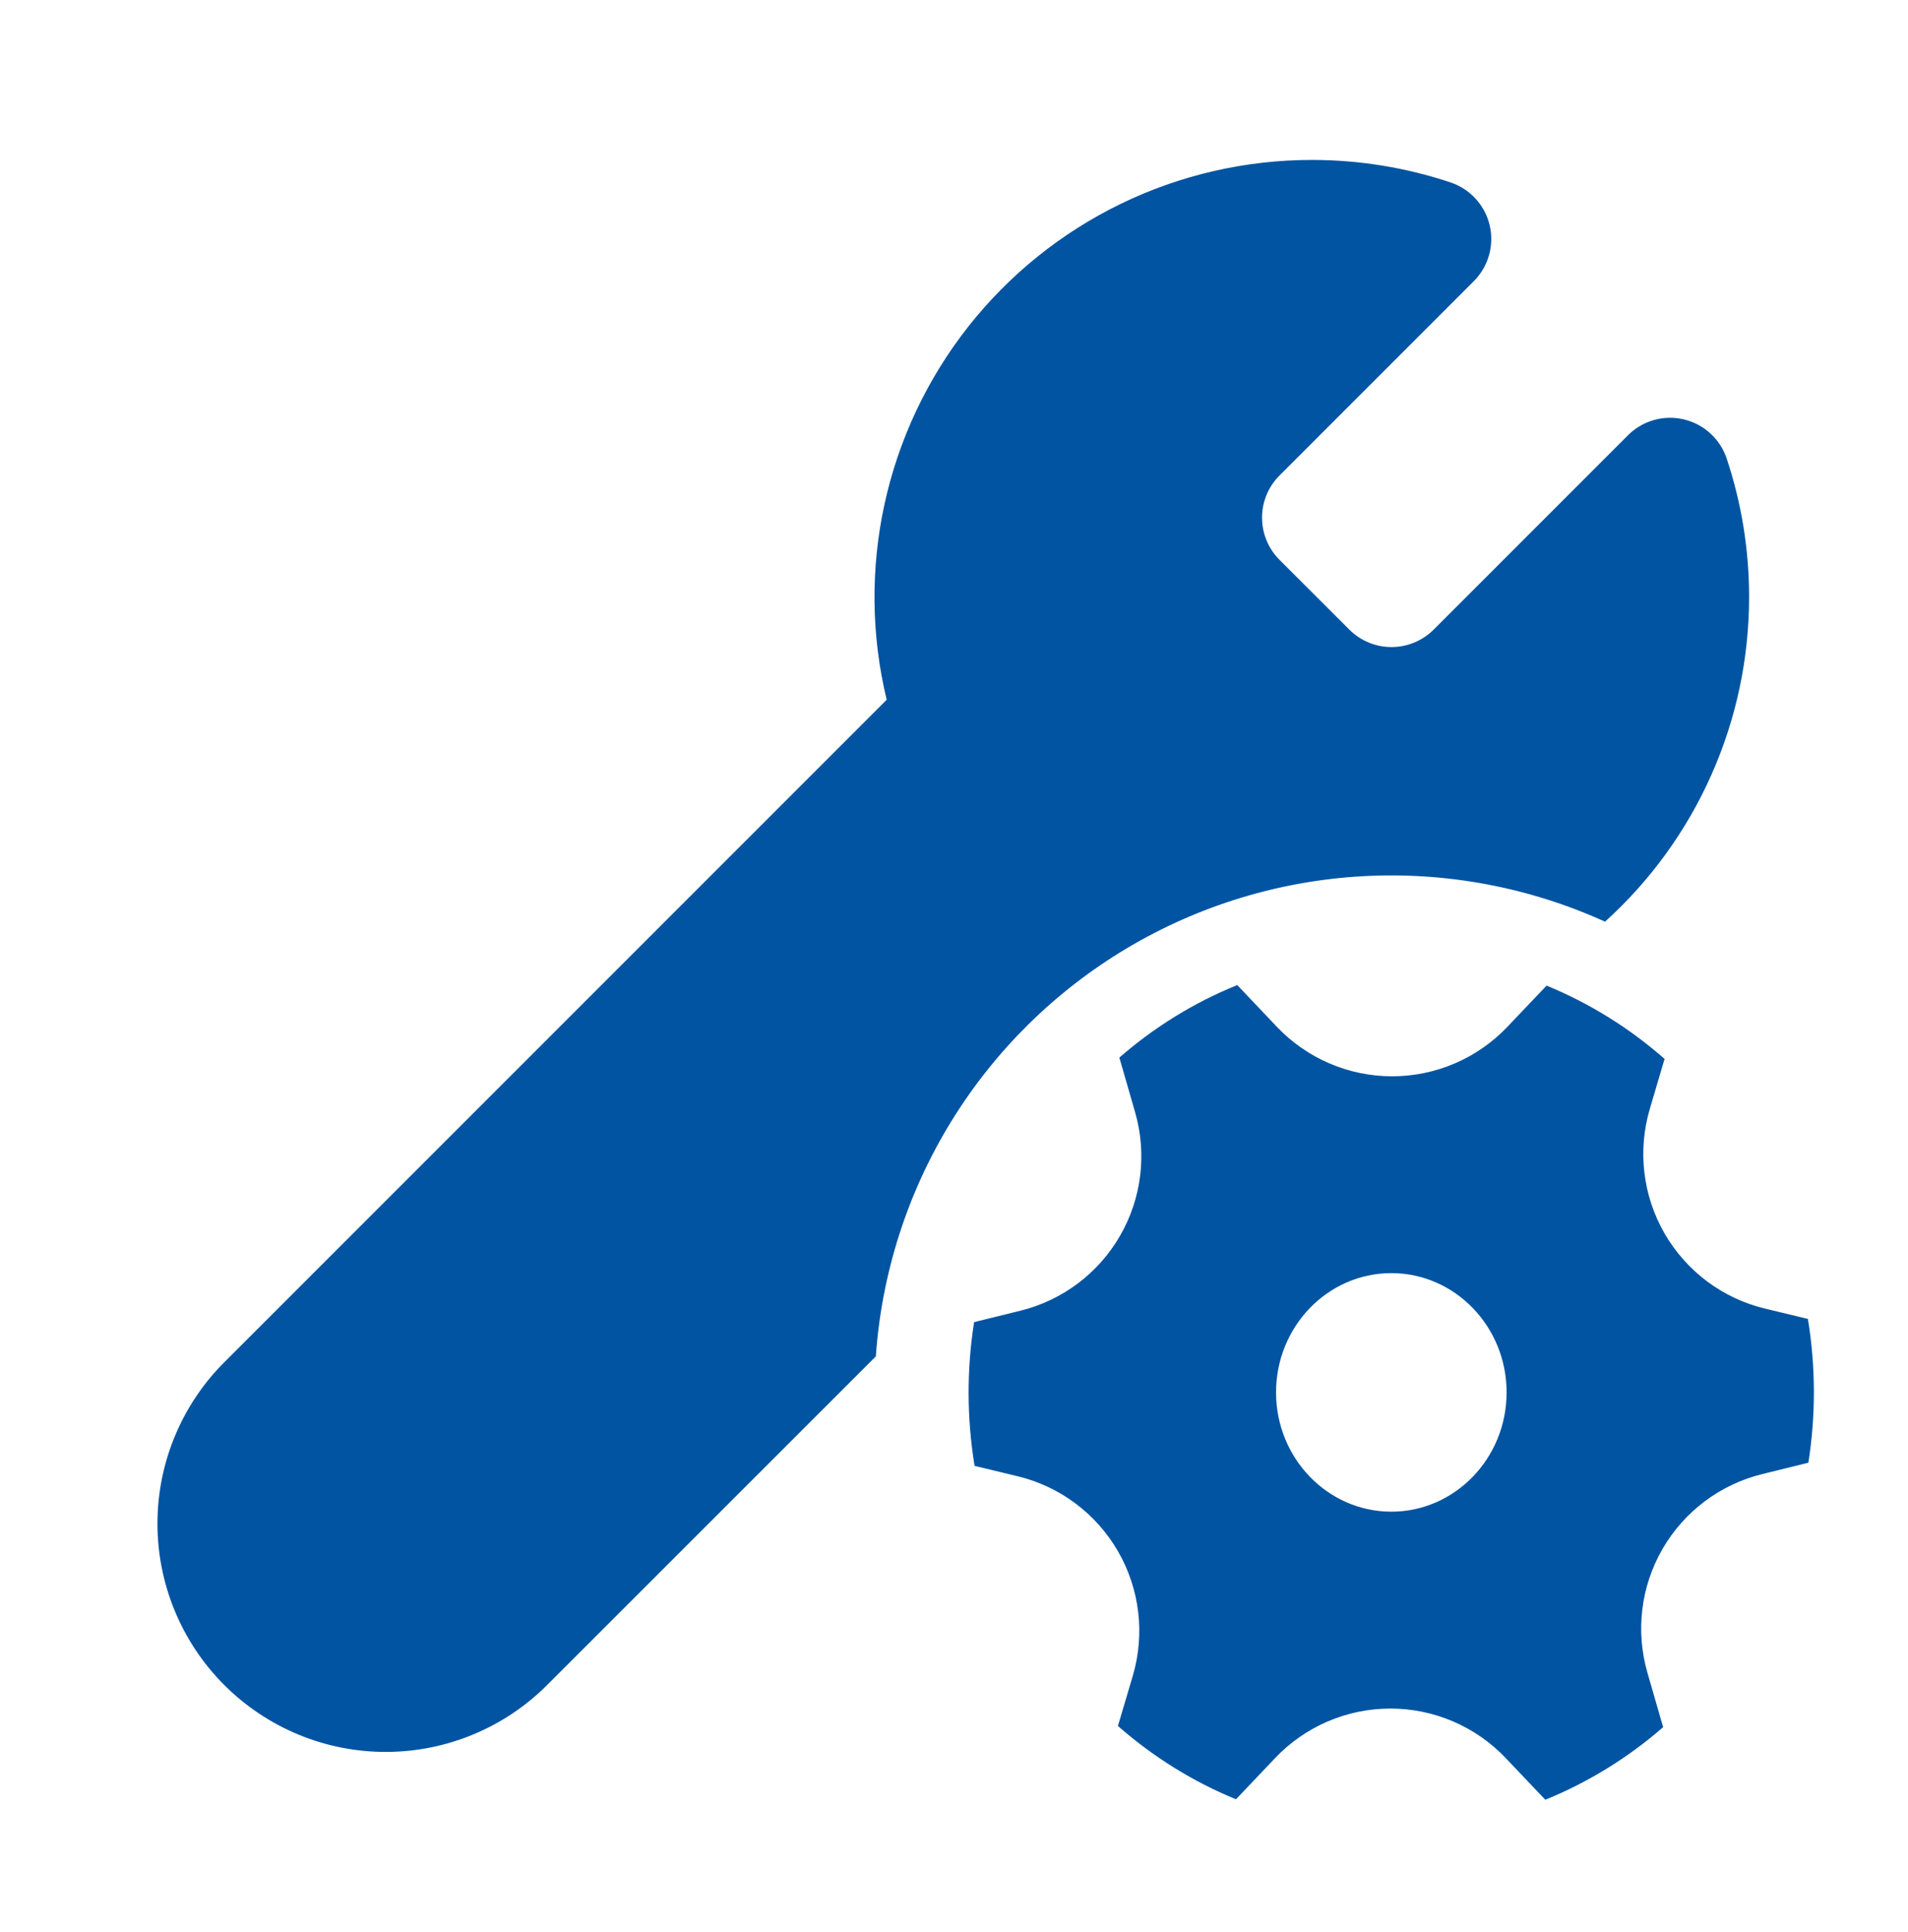 <svg width="80" height="81" viewBox="0 0 80 81" fill="none" xmlns="http://www.w3.org/2000/svg">
<path d="M55.003 6.705C52.23 6.704 49.492 7.333 46.997 8.543C44.502 9.754 42.314 11.514 40.598 13.693C38.882 15.872 37.682 18.411 37.089 21.121C36.497 23.83 36.527 26.638 37.177 29.335L9.473 57.038C8.57 57.923 7.851 58.979 7.358 60.144C6.865 61.309 6.608 62.56 6.602 63.825C6.595 65.09 6.84 66.343 7.321 67.513C7.802 68.683 8.51 69.746 9.405 70.64C10.299 71.534 11.362 72.243 12.532 72.724C13.701 73.205 14.955 73.449 16.22 73.443C17.485 73.436 18.736 73.179 19.901 72.686C21.066 72.194 22.121 71.475 23.007 70.571L36.723 56.861C36.966 53.372 38.05 49.994 39.882 47.015C41.714 44.036 44.24 41.545 47.244 39.754C50.248 37.964 53.641 36.927 57.133 36.732C60.625 36.538 64.112 37.192 67.297 38.638C69.198 36.919 70.718 34.821 71.758 32.478C72.799 30.136 73.336 27.601 73.337 25.038C73.339 23.061 73.022 21.097 72.397 19.221C72.261 18.817 72.025 18.454 71.71 18.167C71.396 17.88 71.013 17.678 70.598 17.581C70.183 17.483 69.75 17.493 69.341 17.61C68.931 17.727 68.558 17.946 68.257 18.248L60.11 26.395C59.641 26.863 59.006 27.126 58.343 27.126C57.681 27.126 57.045 26.863 56.577 26.395L53.647 23.468C53.178 22.999 52.915 22.364 52.915 21.701C52.915 21.039 53.178 20.403 53.647 19.935L61.797 11.785C62.097 11.483 62.316 11.11 62.432 10.701C62.548 10.291 62.558 9.859 62.46 9.444C62.362 9.03 62.16 8.648 61.873 8.333C61.586 8.019 61.224 7.783 60.82 7.648C58.945 7.022 56.98 6.703 55.003 6.705ZM47.593 46.625C47.842 47.486 47.914 48.389 47.806 49.28C47.697 50.17 47.41 51.03 46.962 51.806C46.513 52.583 45.913 53.262 45.196 53.801C44.479 54.34 43.661 54.729 42.79 54.945L40.843 55.425C40.529 57.422 40.536 59.456 40.863 61.451L42.663 61.885C43.542 62.096 44.368 62.484 45.092 63.025C45.816 63.566 46.423 64.249 46.875 65.031C47.327 65.814 47.615 66.68 47.722 67.577C47.829 68.475 47.752 69.384 47.497 70.251L46.873 72.355C48.34 73.641 50.007 74.685 51.823 75.428L53.467 73.698C54.089 73.043 54.839 72.521 55.669 72.165C56.5 71.808 57.394 71.625 58.298 71.625C59.202 71.625 60.096 71.808 60.927 72.165C61.758 72.521 62.507 73.043 63.13 73.698L64.793 75.448C66.596 74.713 68.266 73.684 69.733 72.405L69.073 70.118C68.825 69.256 68.752 68.353 68.861 67.462C68.97 66.571 69.257 65.712 69.706 64.935C70.155 64.158 70.756 63.48 71.473 62.941C72.19 62.402 73.009 62.013 73.88 61.798L75.823 61.318C76.137 59.321 76.13 57.286 75.803 55.291L74.003 54.858C73.125 54.646 72.299 54.258 71.575 53.717C70.852 53.175 70.246 52.493 69.794 51.711C69.342 50.928 69.054 50.062 68.948 49.165C68.841 48.267 68.918 47.358 69.173 46.491L69.793 44.391C68.326 43.1 66.654 42.062 64.847 41.318L63.203 43.045C62.58 43.7 61.831 44.222 61 44.579C60.169 44.936 59.274 45.12 58.37 45.12C57.466 45.12 56.571 44.936 55.74 44.579C54.909 44.222 54.159 43.7 53.537 43.045L51.877 41.295C50.063 42.028 48.397 43.061 46.933 44.335L47.593 46.625ZM58.337 63.371C55.67 63.371 53.503 61.131 53.503 58.371C53.503 55.611 55.67 53.371 58.337 53.371C61.003 53.371 63.17 55.611 63.17 58.371C63.17 61.131 61.003 63.371 58.337 63.371Z" fill="#0054A2"/>
</svg>

